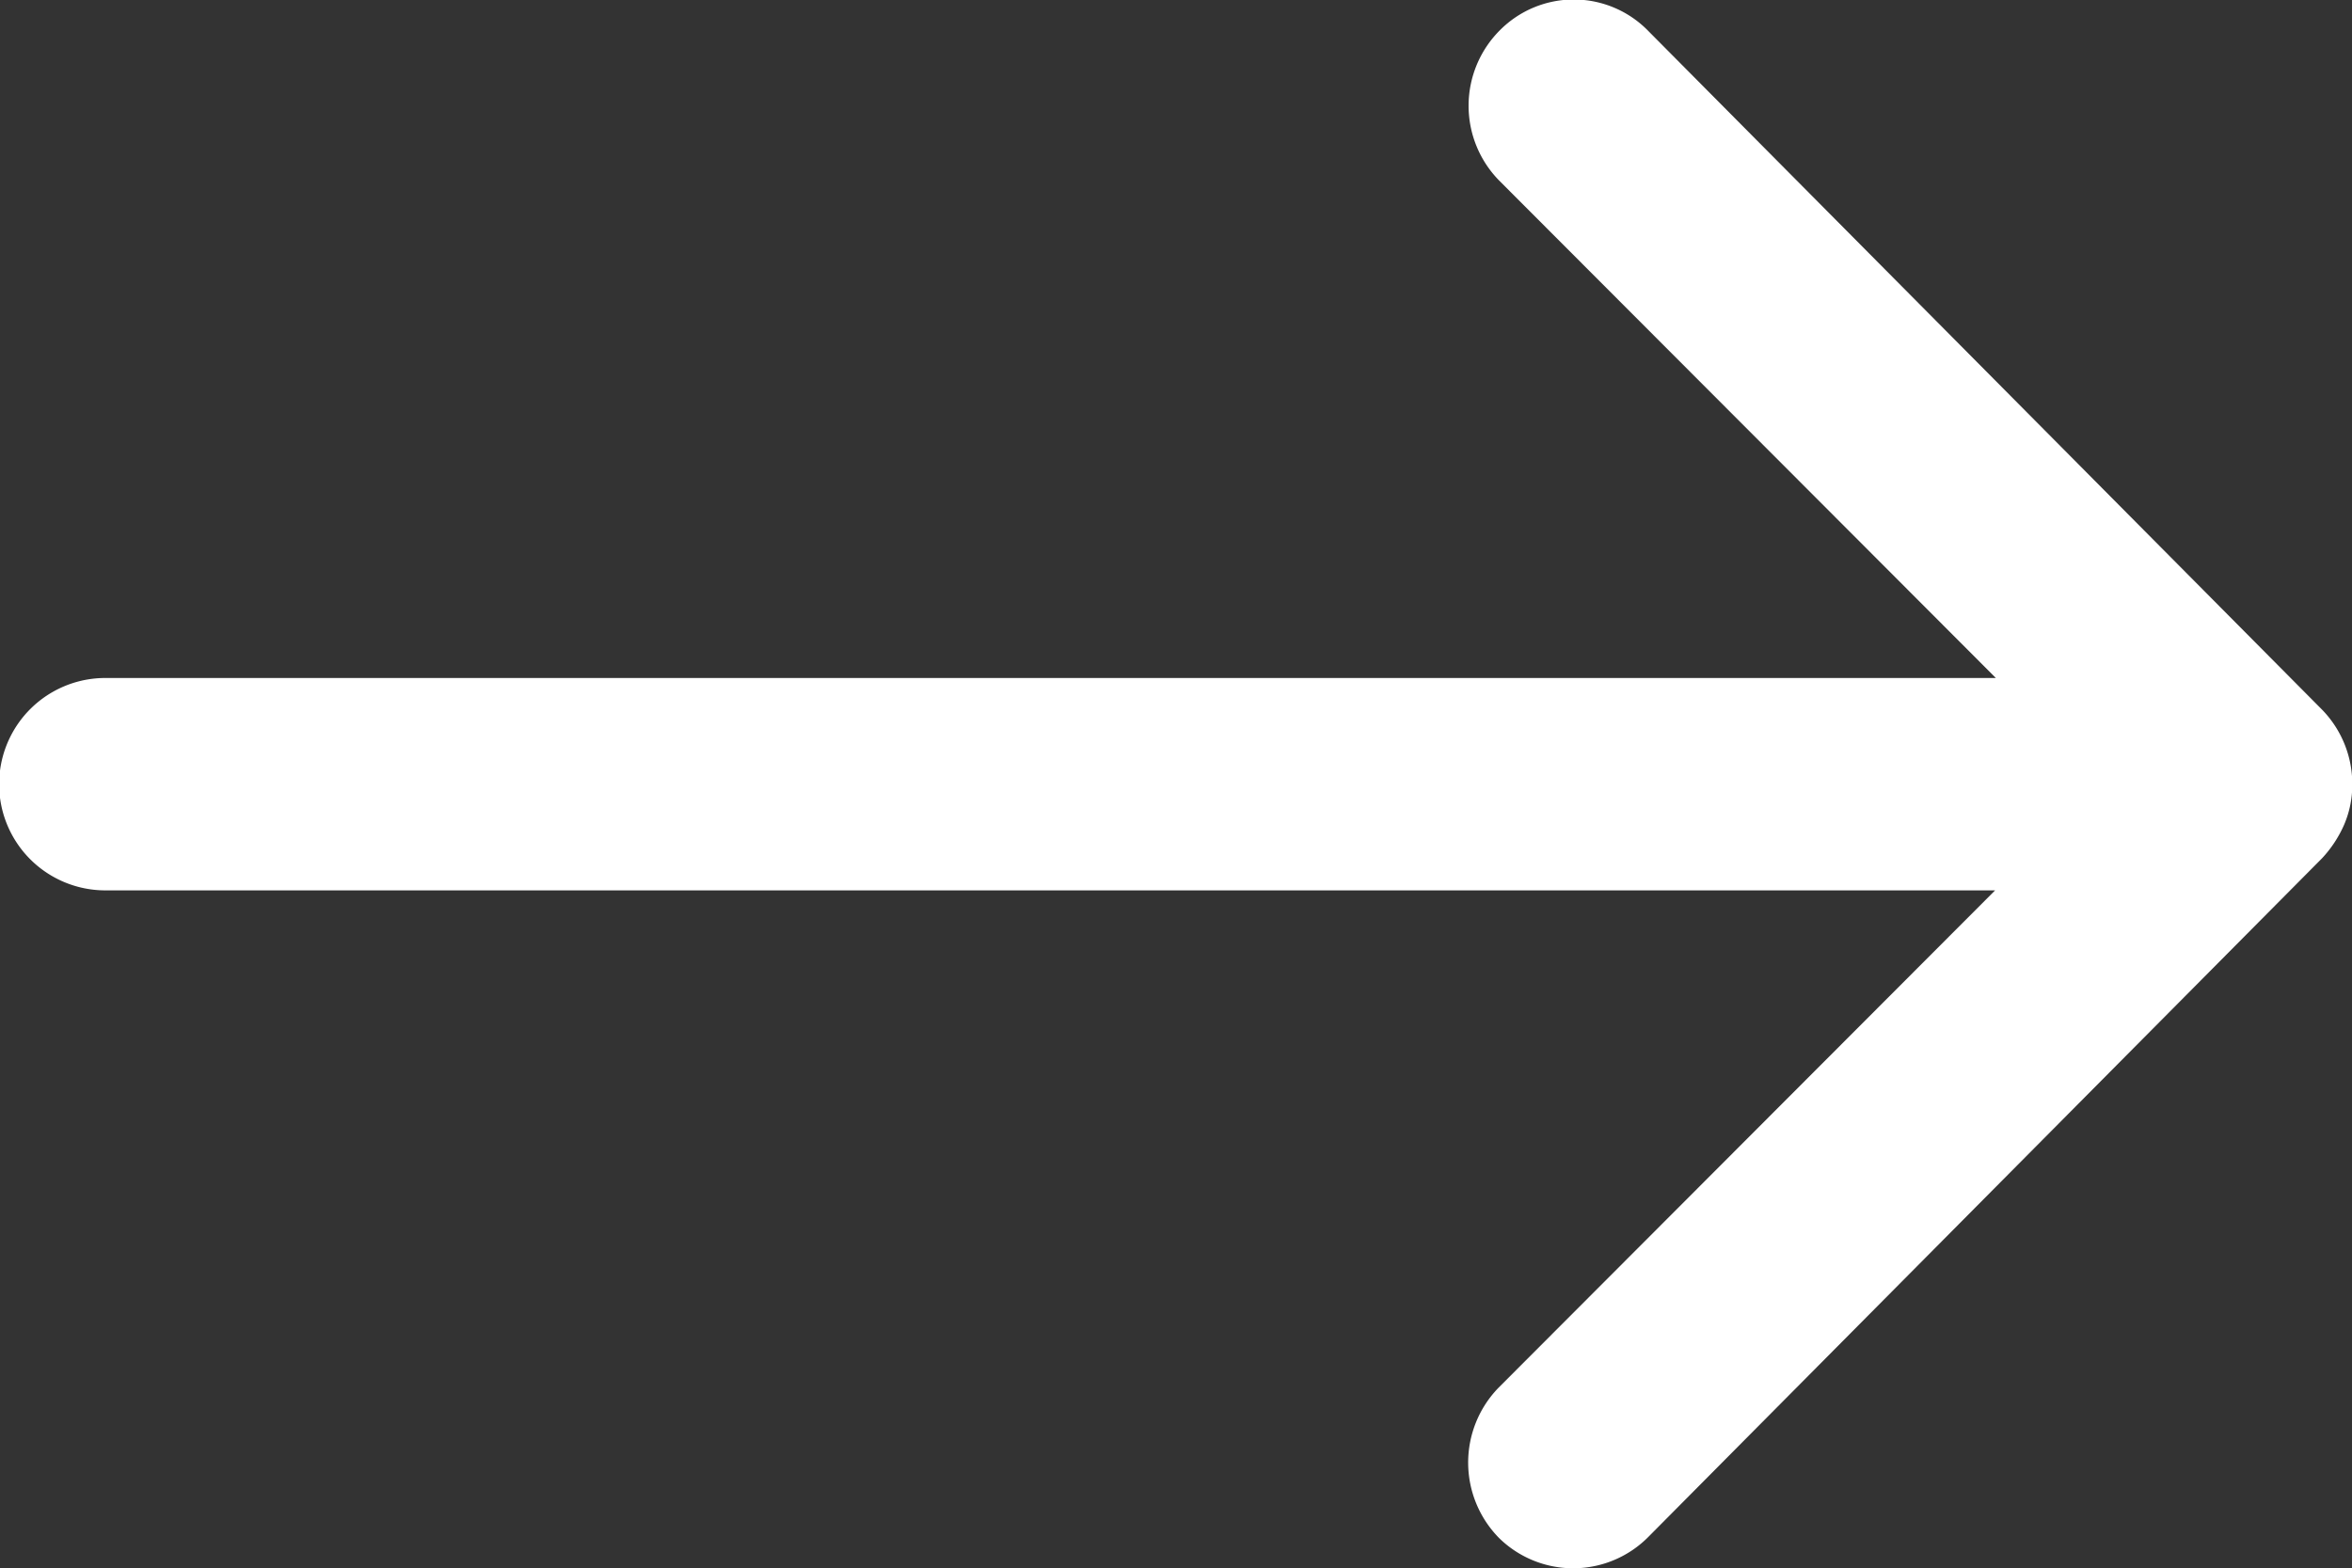 <svg xmlns="http://www.w3.org/2000/svg" width="16.298" height="10.87" viewBox="0 0 16.298 10.87"><rect x="0" y="0" width="16.298" height="10.87" fill="#333333" stroke="none"/><path d="M18.269,11.46a.74.74,0,0,0-.006,1.042l3.442,3.448H8.605a.736.736,0,0,0,0,1.472H21.7l-3.442,3.448a.745.745,0,0,0,.006,1.042A.733.733,0,0,0,19.3,21.9l4.665-4.7h0a.826.826,0,0,0,.153-.232.7.7,0,0,0,.057-.283.738.738,0,0,0-.209-.515l-4.665-4.7A.721.721,0,0,0,18.269,11.46Z" transform="translate(-7.875 -11.251)" fill="#fff"/></svg>